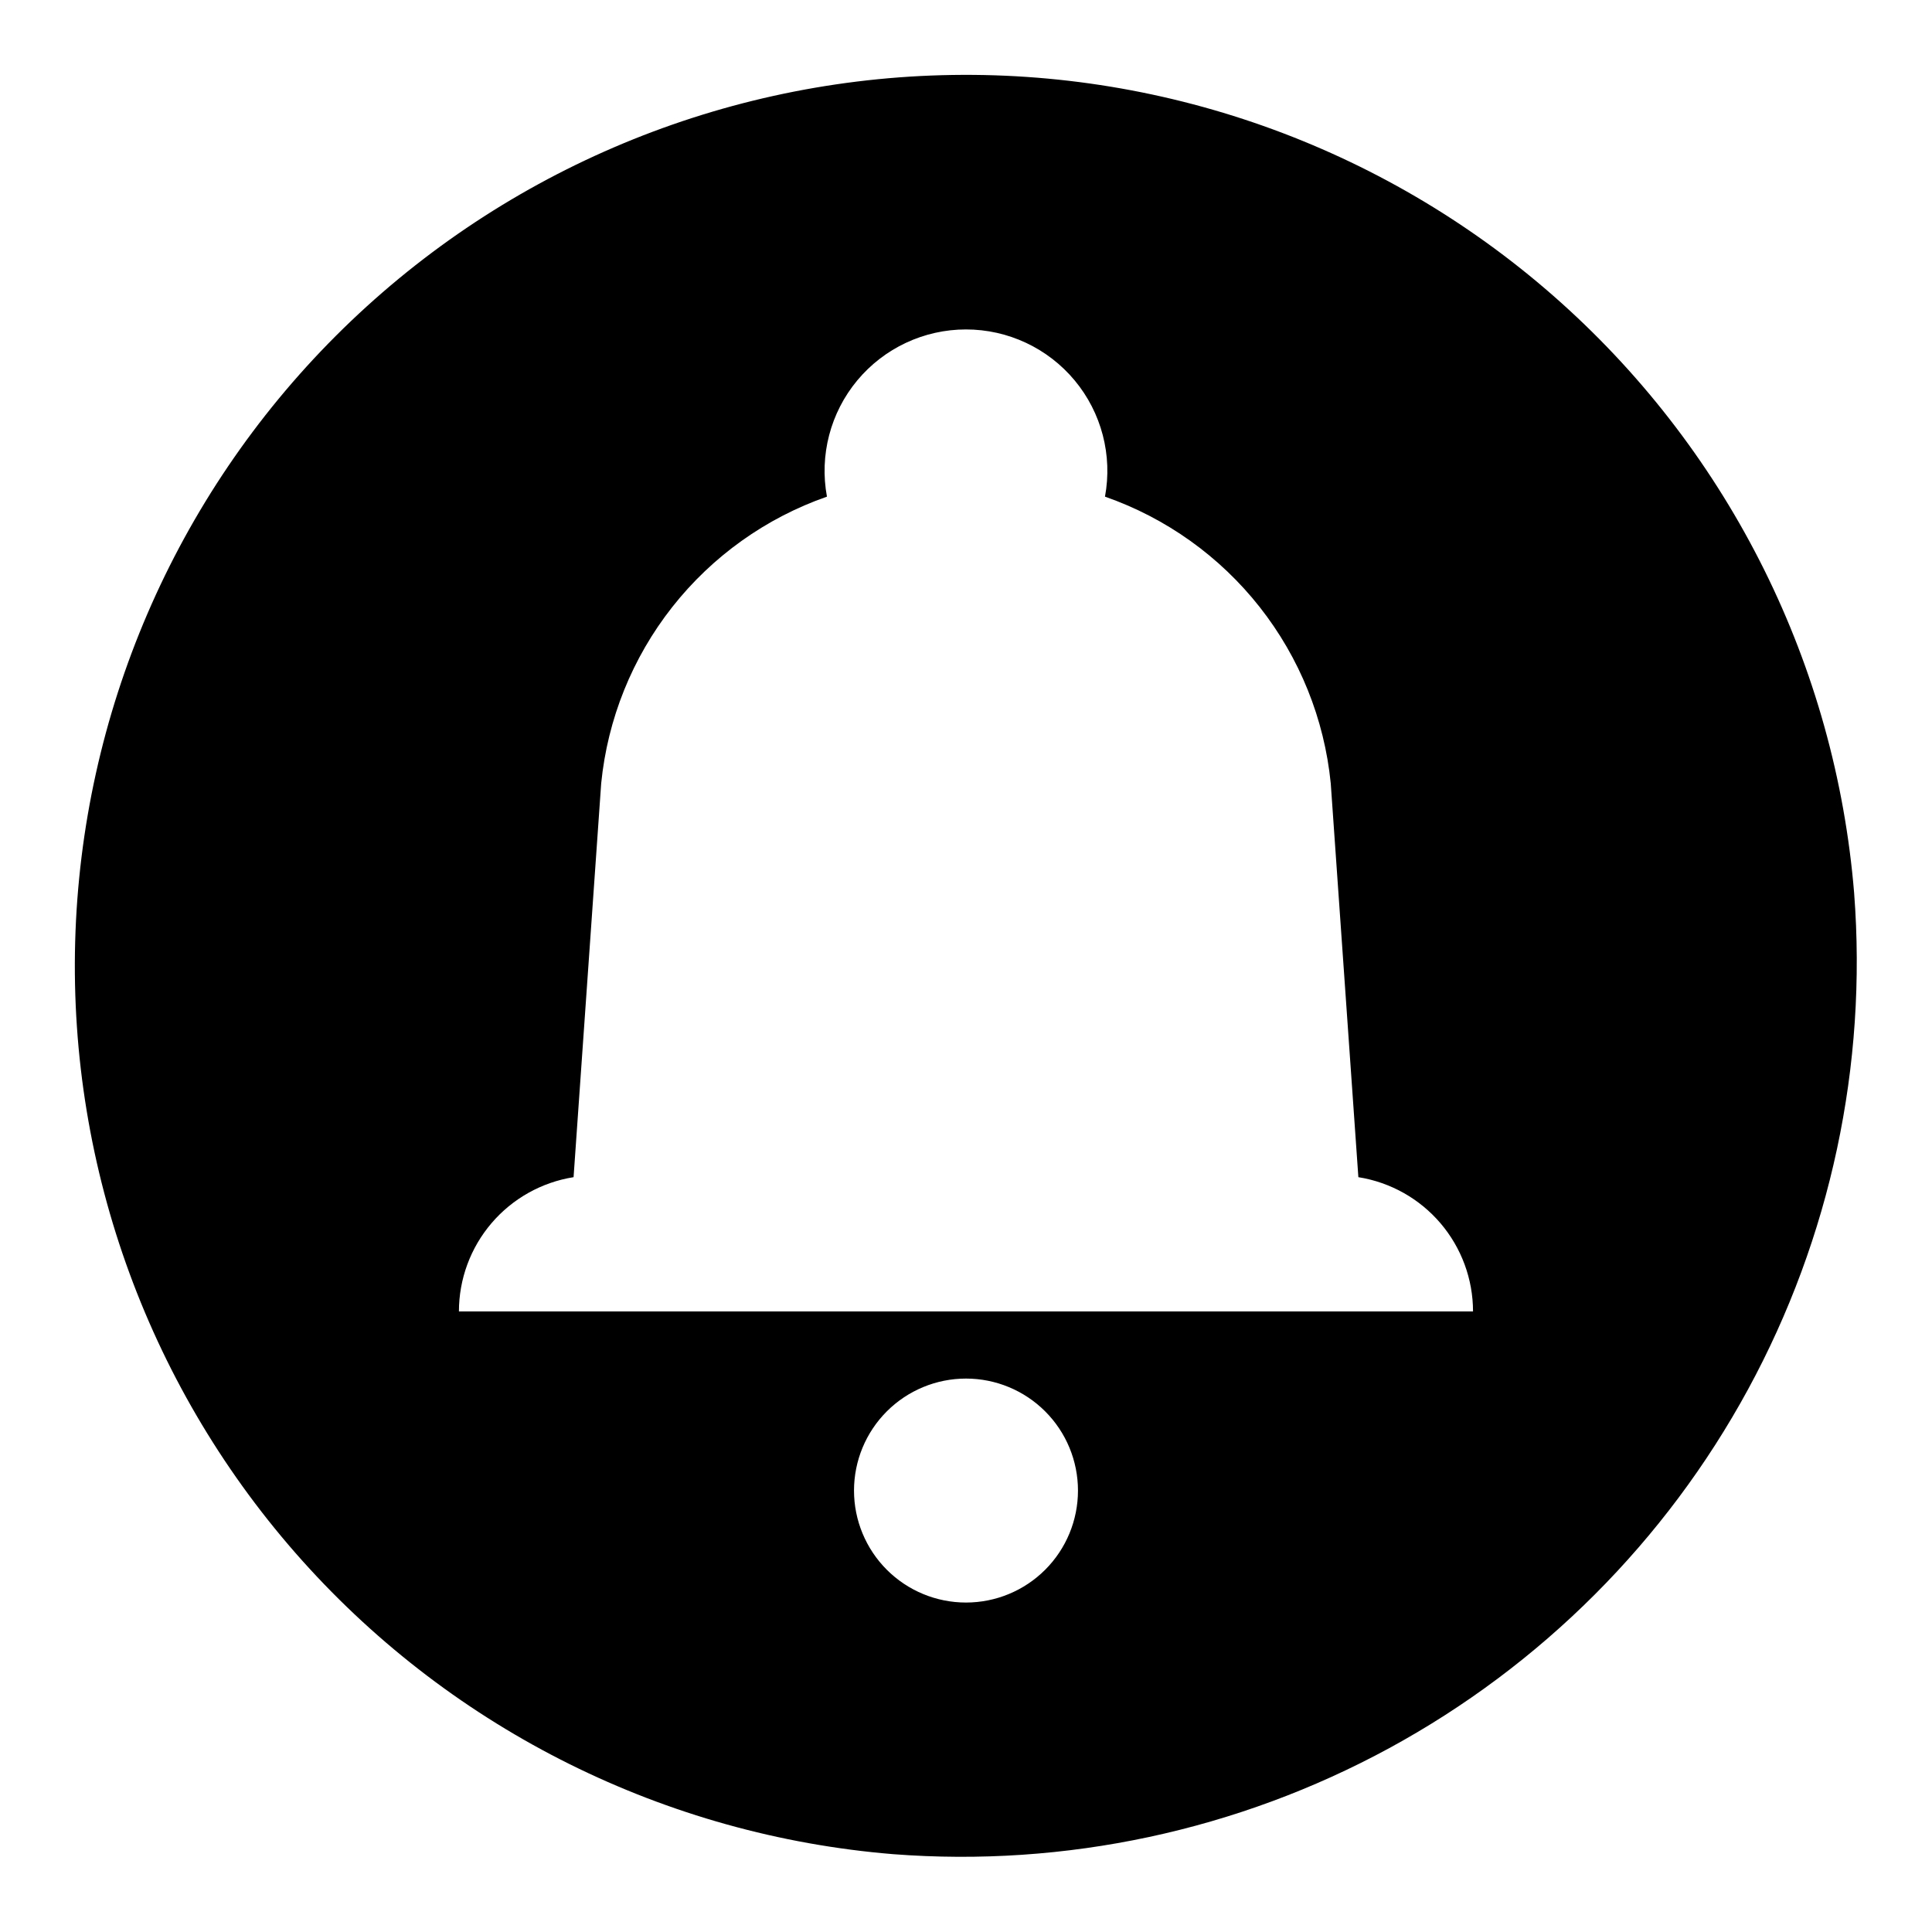 <?xml version="1.0" encoding="UTF-8"?>
<!-- Uploaded to: ICON Repo, www.iconrepo.com, Generator: ICON Repo Mixer Tools -->
<svg fill="#000000" width="800px" height="800px" version="1.1" viewBox="144 144 512 512" xmlns="http://www.w3.org/2000/svg">
 <path d="m635.37 380.71c-4.934-60.203-32.75-116.23-77.727-156.55-44.977-40.324-103.7-61.879-164.08-60.234-60.387 1.648-117.84 26.371-160.56 69.082-42.711 42.715-67.434 100.17-69.082 160.56-1.645 60.383 19.91 119.1 60.234 164.08 40.32 44.977 96.348 72.793 156.55 77.727 45.621 3.508 91.281-6.258 131.48-28.113 40.195-21.859 73.211-54.875 95.07-95.07 21.855-40.195 31.621-85.855 28.113-131.48zm-235.37 187.98c-7.871 0-15.422-3.125-20.988-8.691-5.562-5.566-8.691-13.113-8.691-20.984 0-7.871 3.129-15.422 8.691-20.984 5.566-5.566 13.117-8.695 20.988-8.695s15.418 3.129 20.984 8.695c5.566 5.562 8.691 13.113 8.691 20.984 0 7.871-3.125 15.418-8.691 20.984s-13.113 8.691-20.984 8.691zm-134.38-77.145c0.004-8.578 3.066-16.867 8.637-23.391 5.566-6.519 13.277-10.844 21.746-12.191l7.32-104.38c1.699-17.047 8.234-33.254 18.832-46.711 10.602-13.457 24.824-23.609 40.996-29.254-2.031-10.949 0.91-22.234 8.027-30.797 7.121-8.562 17.68-13.516 28.816-13.516 11.133 0 21.691 4.953 28.812 13.516 7.117 8.562 10.059 19.848 8.027 30.797 16.172 5.644 30.398 15.797 40.996 29.254 10.602 13.457 17.133 29.664 18.832 46.711l7.32 104.38c8.469 1.348 16.18 5.672 21.75 12.191 5.566 6.523 8.629 14.812 8.637 23.391z"/>
</svg>